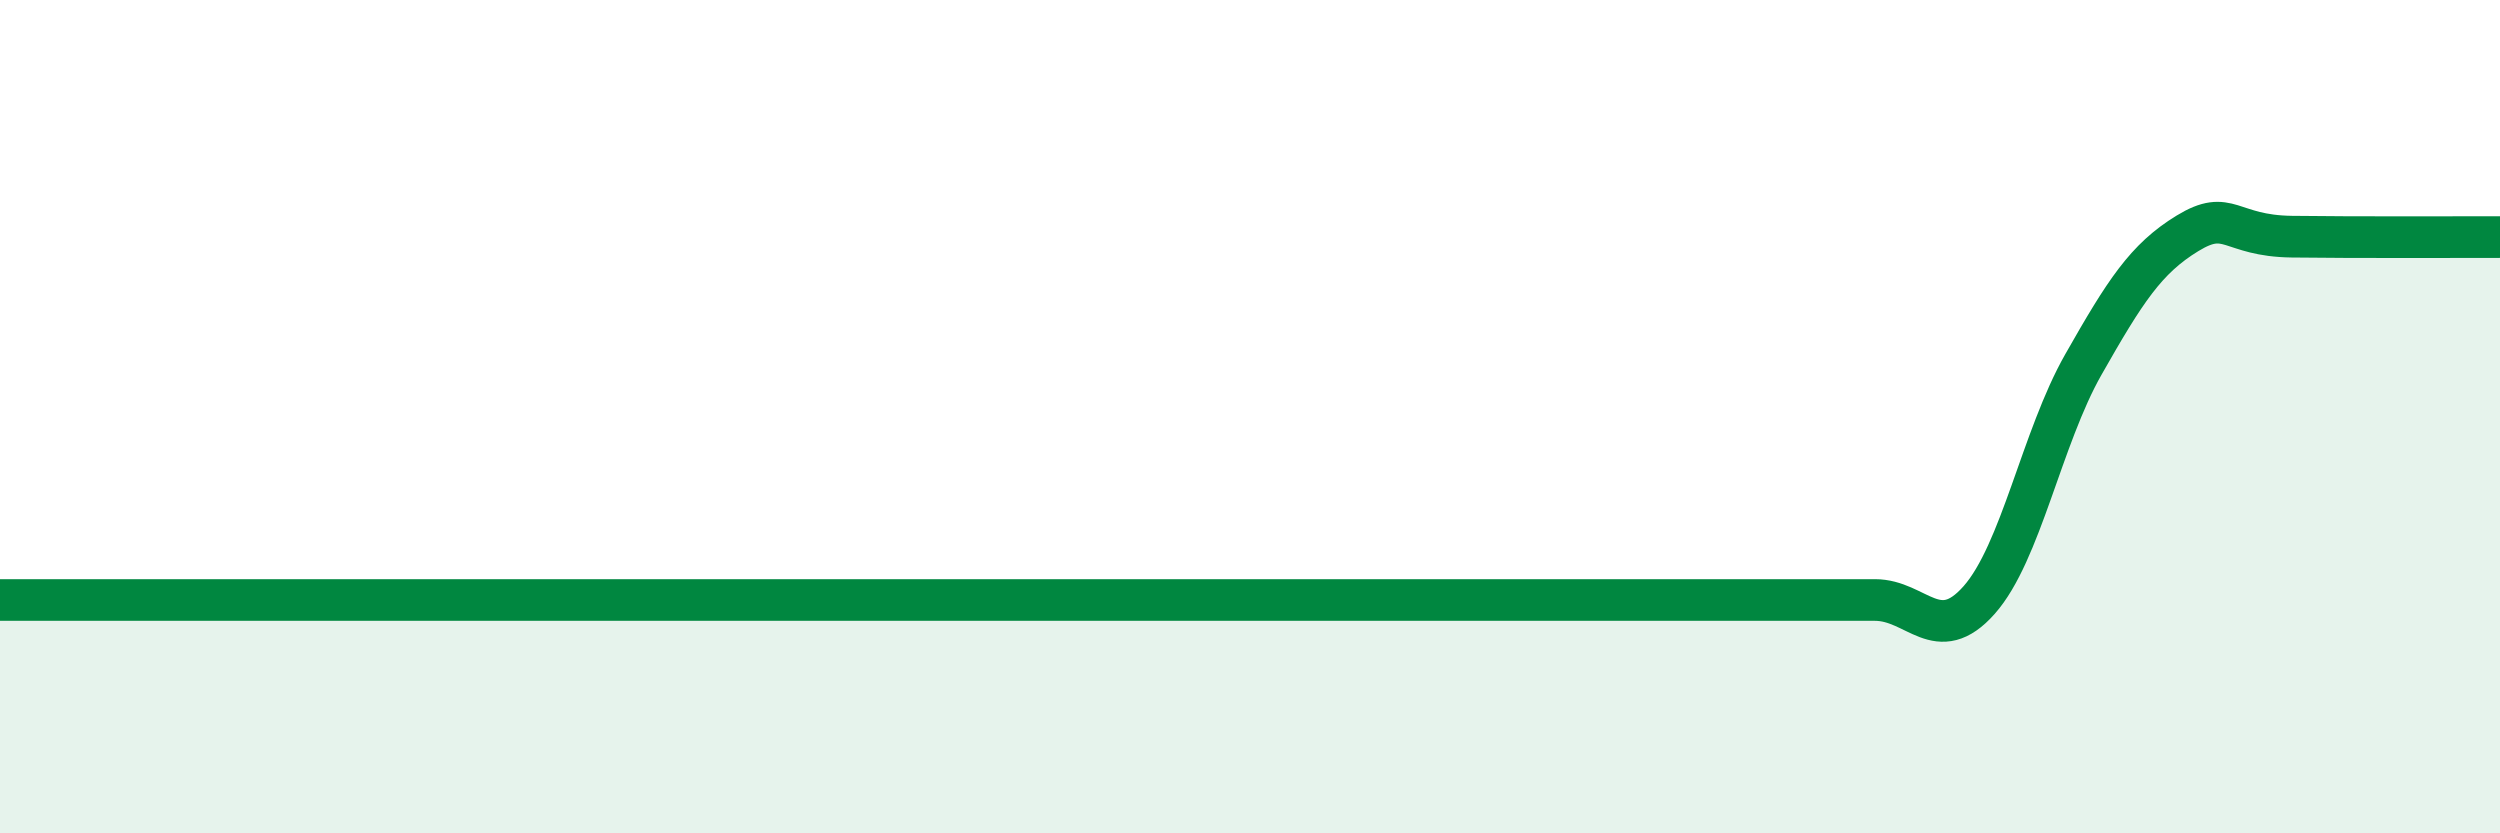 
    <svg width="60" height="20" viewBox="0 0 60 20" xmlns="http://www.w3.org/2000/svg">
      <path
        d="M 0,14.4 C 0.5,14.4 1.5,14.4 2.5,14.4 C 3.5,14.4 4,14.4 5,14.4 C 6,14.4 6.5,14.4 7.5,14.4 C 8.5,14.4 9,14.4 10,14.4 C 11,14.4 11.5,14.4 12.5,14.4 C 13.5,14.4 14,14.4 15,14.4 C 16,14.4 16.5,14.4 17.5,14.4 C 18.5,14.4 19,14.4 20,14.4 C 21,14.4 21.5,14.4 22.5,14.4 C 23.5,14.4 24,14.4 25,14.4 C 26,14.4 26.5,14.4 27.5,14.4 C 28.5,14.4 29,14.4 30,14.4 C 31,14.4 31.5,14.4 32.5,14.4 C 33.5,14.4 34,14.4 35,14.4 C 36,14.4 36.5,14.4 37.5,14.4 C 38.5,14.4 39,14.4 40,14.4 C 41,14.4 41.5,14.4 42.5,14.4 C 43.5,14.4 44,14.4 45,14.4 C 46,14.4 46.5,15.53 47.5,14.4 C 48.5,13.27 49,10.51 50,8.75 C 51,6.99 51.5,6.21 52.5,5.6 C 53.5,4.99 53.5,5.66 55,5.68 C 56.5,5.7 59,5.69 60,5.69L60 20L0 20Z"
        fill="#008740"
        opacity="0.1"
        stroke-linecap="round"
        stroke-linejoin="round"
      />
      <path
        d="M 0,14.4 C 0.5,14.4 1.5,14.4 2.5,14.4 C 3.5,14.4 4,14.4 5,14.4 C 6,14.4 6.5,14.4 7.5,14.4 C 8.5,14.4 9,14.4 10,14.4 C 11,14.4 11.5,14.4 12.5,14.4 C 13.5,14.4 14,14.4 15,14.4 C 16,14.4 16.5,14.4 17.5,14.4 C 18.5,14.4 19,14.4 20,14.4 C 21,14.4 21.5,14.4 22.5,14.4 C 23.5,14.4 24,14.4 25,14.4 C 26,14.4 26.5,14.4 27.5,14.4 C 28.5,14.4 29,14.4 30,14.4 C 31,14.4 31.5,14.4 32.5,14.4 C 33.5,14.4 34,14.4 35,14.4 C 36,14.4 36.5,14.4 37.5,14.4 C 38.5,14.4 39,14.4 40,14.4 C 41,14.4 41.5,14.4 42.5,14.4 C 43.5,14.4 44,14.4 45,14.4 C 46,14.4 46.5,15.53 47.5,14.4 C 48.5,13.27 49,10.51 50,8.75 C 51,6.99 51.5,6.21 52.5,5.6 C 53.5,4.99 53.5,5.66 55,5.68 C 56.5,5.7 59,5.69 60,5.69"
        stroke="#008740"
        stroke-width="1"
        fill="none"
        stroke-linecap="round"
        stroke-linejoin="round"
      />
    </svg>
  